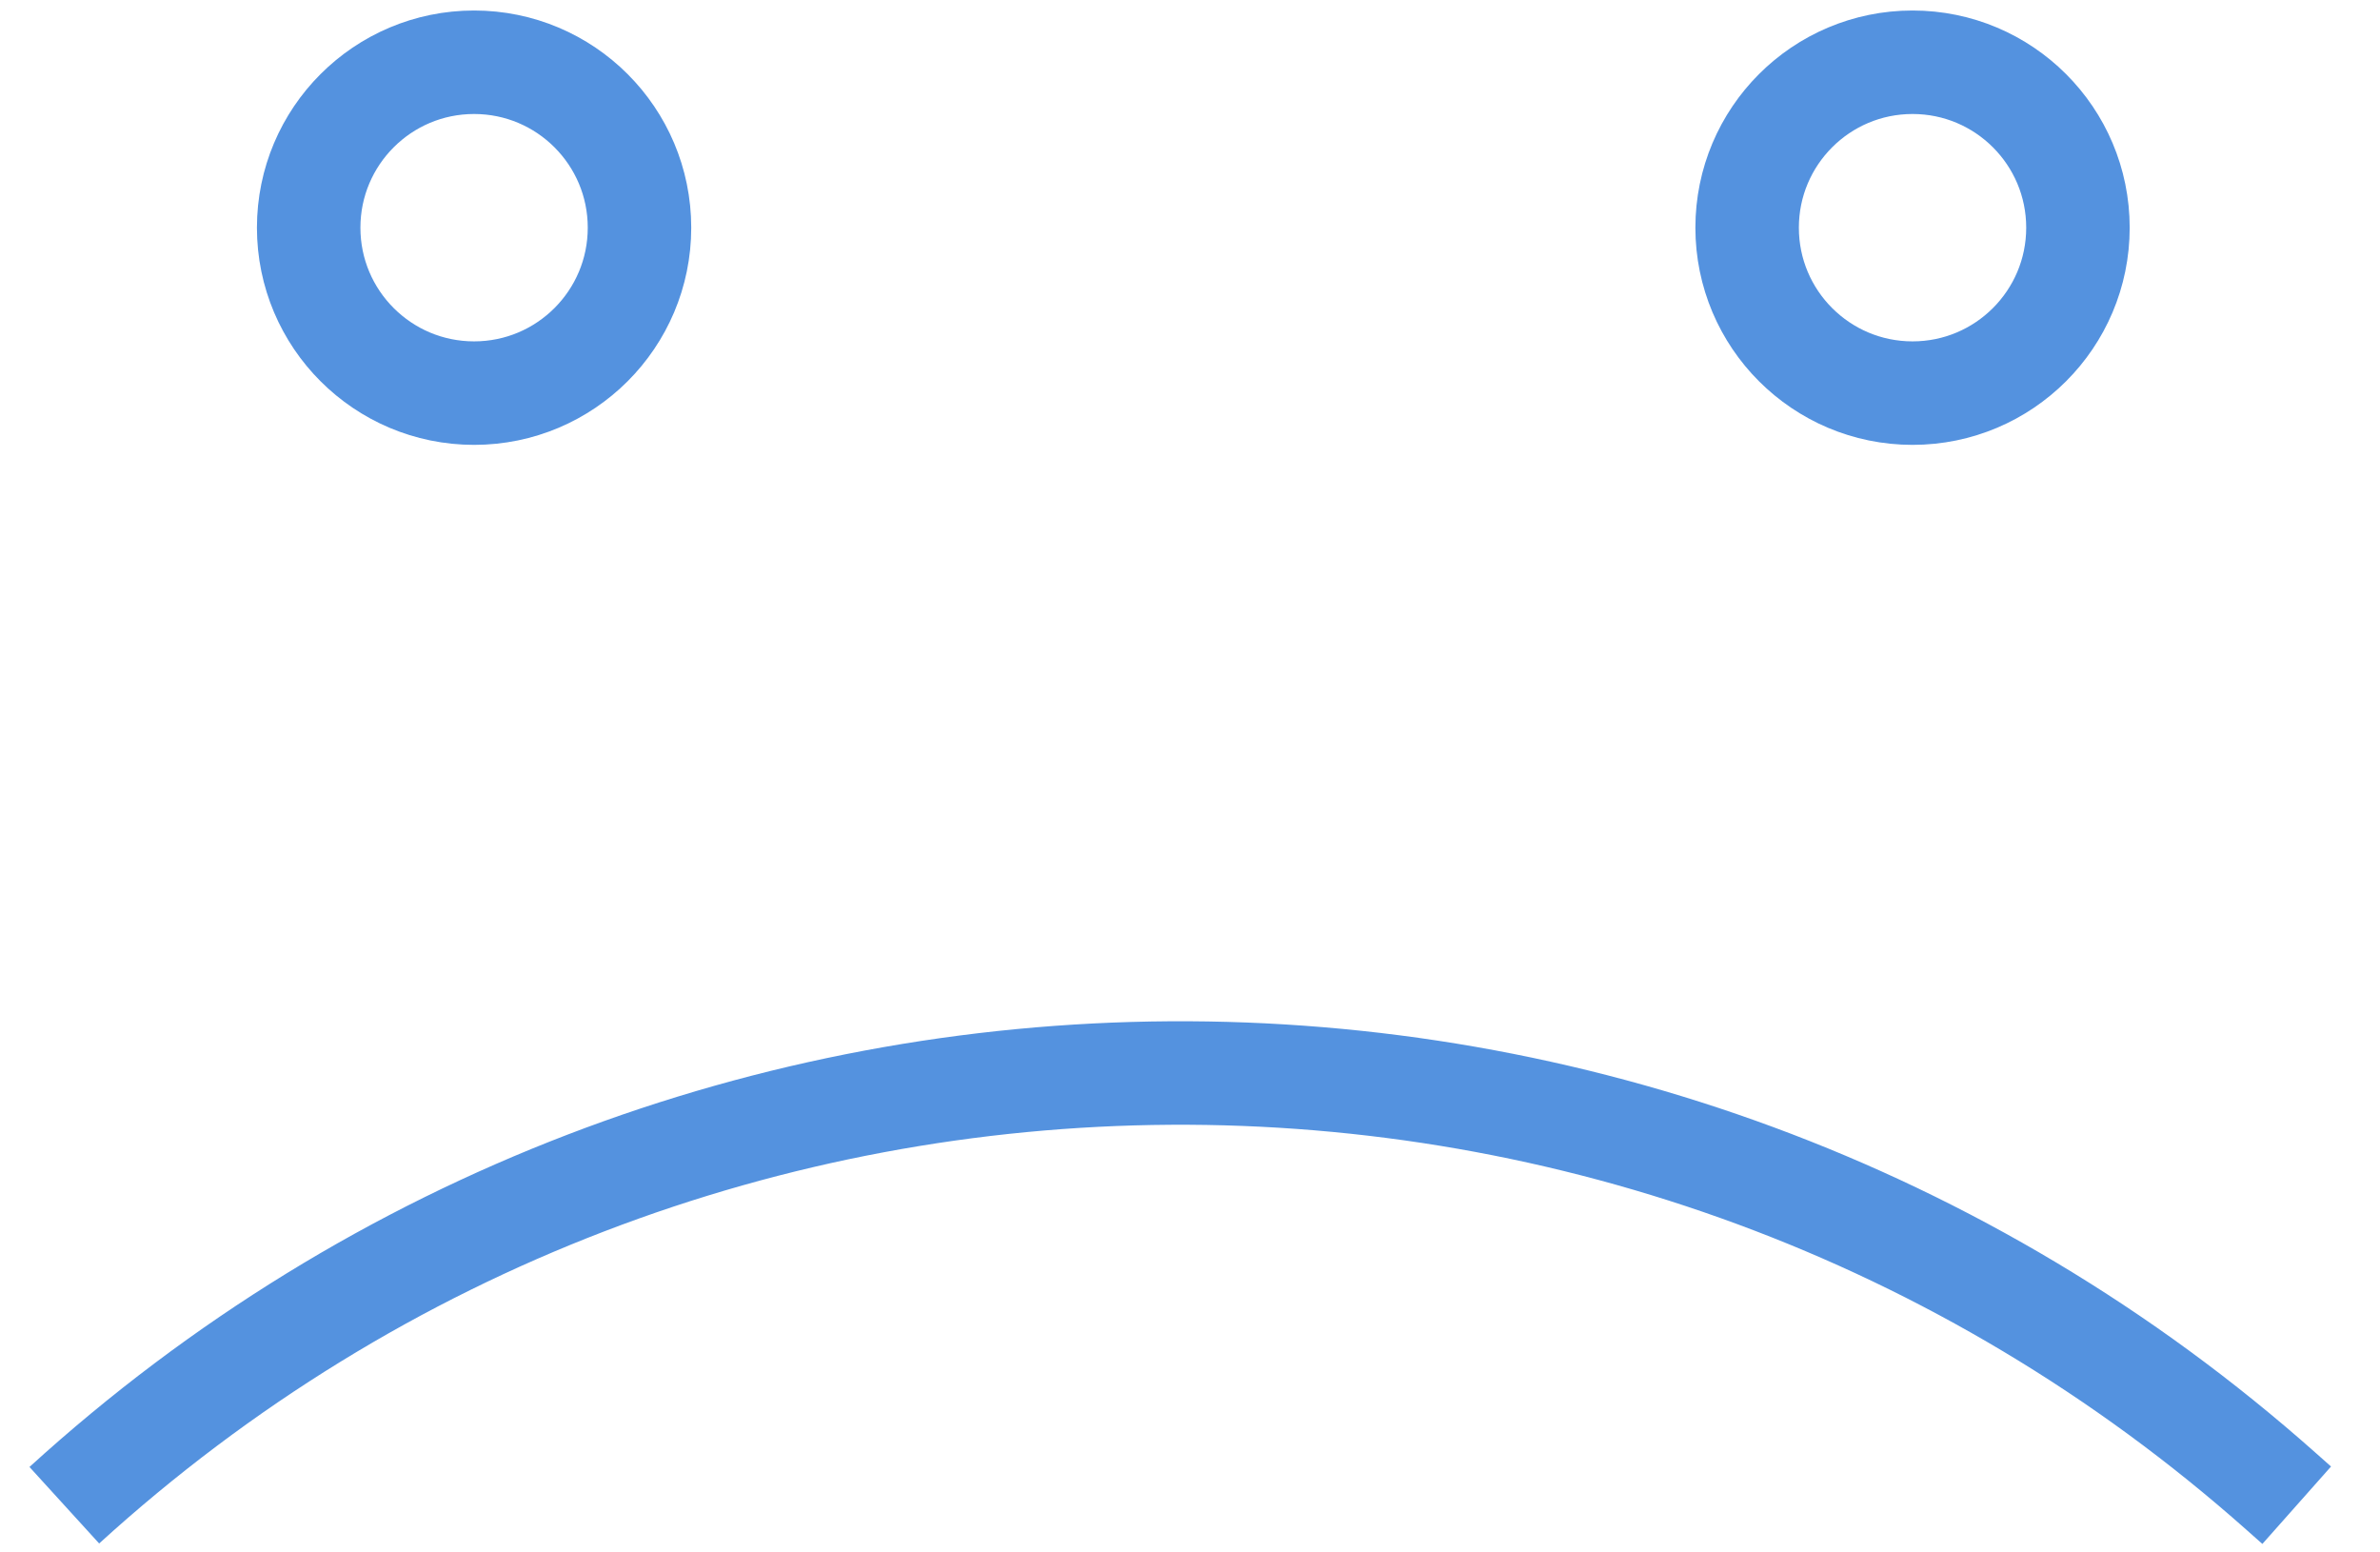 <svg width="46" height="30" viewBox="0 0 46 30" fill="none" xmlns="http://www.w3.org/2000/svg">
<circle cx="9.163" cy="4.4" r="3.197" stroke="#5492DF" stroke-width="2"/>
<circle cx="36.965" cy="4.4" r="3.197" stroke="#5492DF" stroke-width="2"/>
<path d="M1.243 29.088V29.088C13.355 18.054 31.84 17.939 44.089 28.821L44.39 29.088" stroke="#5492DF" stroke-width="2"/>
</svg>